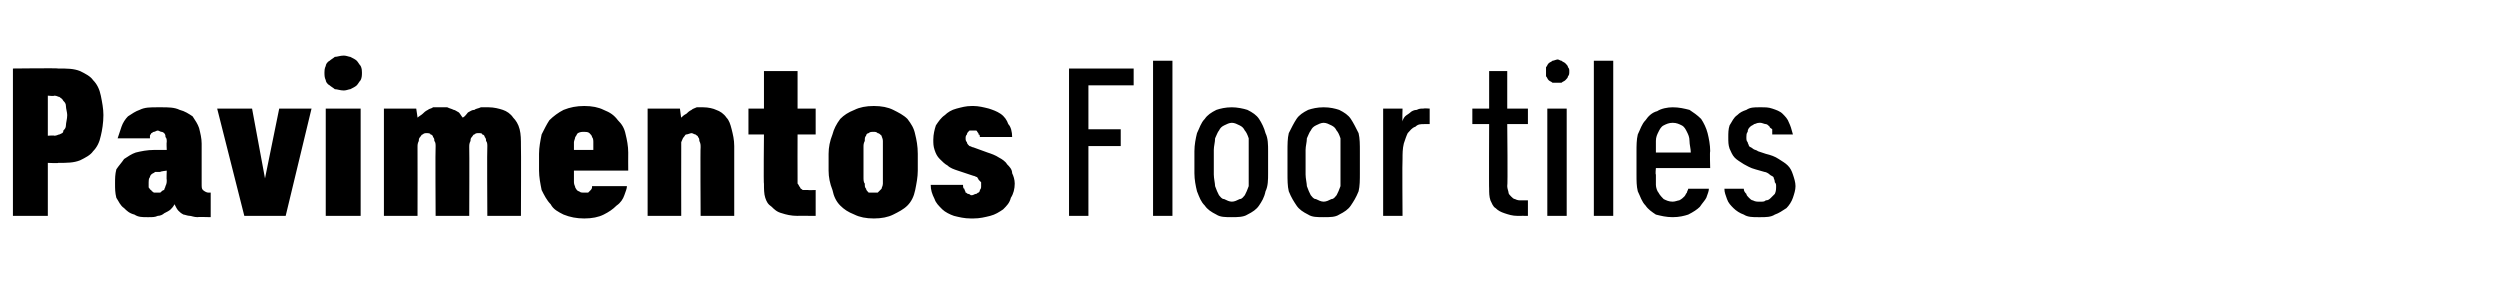 <?xml version="1.0" standalone="no"?>
<!DOCTYPE svg PUBLIC "-//W3C//DTD SVG 1.1//EN" "http://www.w3.org/Graphics/SVG/1.1/DTD/svg11.dtd">
<svg xmlns="http://www.w3.org/2000/svg" version="1.1" width="193.4px" height="23.7px" viewBox="0 -1 193.4 23.7" style="top:-1px">
  <desc>Pavimentos Floor tiles</desc>
  <defs/>
  <g id="Polygon688494">
    <path d="M 1 15.7 L 3.7 15.7 L 3.7 11.6 C 3.7 11.6 4.54 11.64 4.5 11.6 C 5.2 11.6 5.7 11.6 6.2 11.4 C 6.6 11.2 7 11 7.2 10.7 C 7.5 10.4 7.7 10 7.8 9.5 C 7.9 9.1 8 8.5 8 7.9 C 8 7.4 7.9 6.9 7.8 6.4 C 7.7 5.9 7.5 5.5 7.2 5.2 C 7 4.9 6.6 4.7 6.2 4.5 C 5.7 4.3 5.2 4.3 4.5 4.3 C 4.54 4.26 1 4.3 1 4.3 L 1 15.7 Z M 3.7 9.5 L 3.7 6.4 C 3.7 6.4 4.2 6.45 4.2 6.4 C 4.4 6.4 4.5 6.5 4.6 6.5 C 4.7 6.6 4.8 6.6 4.9 6.8 C 5 6.9 5.1 7 5.1 7.2 C 5.1 7.4 5.2 7.7 5.2 7.9 C 5.2 8.2 5.1 8.5 5.1 8.7 C 5.1 8.9 5 9 4.9 9.1 C 4.9 9.3 4.8 9.3 4.6 9.4 C 4.5 9.4 4.4 9.5 4.2 9.5 C 4.2 9.46 3.7 9.5 3.7 9.5 Z M 16.3 15.8 L 16.3 13.9 C 16.3 13.9 16.14 13.9 16.1 13.9 C 16 13.9 15.8 13.8 15.7 13.7 C 15.6 13.6 15.6 13.5 15.6 13.2 C 15.6 13.2 15.6 10.1 15.6 10.1 C 15.6 9.7 15.5 9.3 15.4 8.9 C 15.3 8.6 15.1 8.3 14.9 8 C 14.6 7.8 14.3 7.6 13.9 7.5 C 13.5 7.3 13 7.3 12.5 7.3 C 12.5 7.3 12.2 7.3 12.2 7.3 C 11.6 7.3 11.2 7.3 10.8 7.5 C 10.5 7.6 10.2 7.8 9.9 8 C 9.7 8.2 9.5 8.5 9.4 8.8 C 9.3 9.1 9.2 9.4 9.1 9.7 C 9.1 9.7 11.6 9.7 11.6 9.7 C 11.6 9.6 11.6 9.6 11.6 9.5 C 11.6 9.4 11.7 9.4 11.7 9.3 C 11.8 9.3 11.8 9.2 11.9 9.2 C 12 9.2 12.1 9.1 12.2 9.1 C 12.2 9.1 12.2 9.1 12.2 9.1 C 12.3 9.1 12.4 9.2 12.5 9.2 C 12.6 9.2 12.7 9.3 12.7 9.3 C 12.8 9.4 12.8 9.5 12.8 9.6 C 12.9 9.7 12.9 9.8 12.9 10 C 12.87 9.99 12.9 10.6 12.9 10.6 C 12.9 10.6 11.85 10.6 11.9 10.6 C 11.4 10.6 10.9 10.7 10.5 10.8 C 10.2 10.9 9.9 11.1 9.6 11.3 C 9.4 11.6 9.2 11.8 9 12.1 C 8.9 12.5 8.9 12.8 8.9 13.2 C 8.9 13.6 8.9 13.9 9 14.3 C 9.2 14.6 9.3 14.9 9.6 15.1 C 9.8 15.3 10 15.5 10.4 15.6 C 10.7 15.8 11 15.8 11.4 15.8 C 11.4 15.8 11.5 15.8 11.5 15.8 C 11.8 15.8 12 15.8 12.2 15.7 C 12.4 15.7 12.6 15.6 12.7 15.5 C 12.9 15.4 13.1 15.3 13.2 15.2 C 13.3 15.1 13.4 15 13.5 14.8 C 13.6 15 13.7 15.2 13.8 15.3 C 13.9 15.4 14 15.5 14.2 15.6 C 14.3 15.6 14.5 15.7 14.7 15.7 C 14.8 15.7 15 15.8 15.3 15.8 C 15.26 15.77 16.3 15.8 16.3 15.8 Z M 12.9 12.2 C 12.9 12.2 12.87 12.94 12.9 12.9 C 12.9 13.1 12.9 13.2 12.8 13.4 C 12.8 13.5 12.7 13.6 12.7 13.7 C 12.6 13.7 12.5 13.8 12.4 13.9 C 12.4 13.9 12.3 13.9 12.2 13.9 C 12.2 13.9 12.1 13.9 12.1 13.9 C 12 13.9 11.9 13.9 11.9 13.9 C 11.8 13.8 11.7 13.8 11.7 13.7 C 11.6 13.7 11.6 13.6 11.5 13.5 C 11.5 13.4 11.5 13.3 11.5 13.1 C 11.5 13 11.5 12.8 11.6 12.7 C 11.6 12.6 11.7 12.5 11.7 12.5 C 11.8 12.4 11.9 12.4 12 12.3 C 12.1 12.3 12.2 12.3 12.4 12.3 C 12.38 12.26 12.9 12.2 12.9 12.2 Z M 18.9 15.7 L 22.1 15.7 L 24.1 7.4 L 21.6 7.4 L 20.5 12.8 L 19.5 7.4 L 16.8 7.4 L 18.9 15.7 Z M 25.2 15.7 L 27.9 15.7 L 27.9 7.4 L 25.2 7.4 L 25.2 15.7 Z M 26.6 6 C 26.8 6 27 5.9 27.1 5.9 C 27.3 5.8 27.5 5.7 27.6 5.6 C 27.7 5.5 27.8 5.3 27.9 5.2 C 28 5 28 4.8 28 4.6 C 28 4.5 28 4.3 27.9 4.1 C 27.8 4 27.7 3.8 27.6 3.7 C 27.5 3.6 27.3 3.5 27.1 3.4 C 27 3.4 26.8 3.3 26.6 3.3 C 26.3 3.3 26.1 3.4 25.9 3.4 C 25.8 3.5 25.6 3.6 25.5 3.7 C 25.3 3.8 25.2 4 25.2 4.1 C 25.1 4.3 25.1 4.5 25.1 4.6 C 25.1 4.8 25.1 5 25.2 5.2 C 25.2 5.3 25.3 5.5 25.5 5.6 C 25.6 5.7 25.8 5.8 25.9 5.9 C 26.1 5.9 26.3 6 26.6 6 Z M 29.7 15.7 L 32.3 15.7 C 32.3 15.7 32.31 10.42 32.3 10.4 C 32.3 10.2 32.3 10.1 32.4 9.9 C 32.4 9.8 32.4 9.7 32.5 9.6 C 32.6 9.5 32.6 9.4 32.7 9.4 C 32.8 9.3 32.9 9.3 33 9.3 C 33.1 9.3 33.3 9.3 33.3 9.4 C 33.4 9.4 33.5 9.5 33.5 9.6 C 33.6 9.7 33.6 9.8 33.6 9.9 C 33.7 10 33.7 10.2 33.7 10.3 C 33.67 10.34 33.7 15.7 33.7 15.7 L 36.3 15.7 C 36.3 15.7 36.32 10.42 36.3 10.4 C 36.3 10.2 36.3 10.1 36.4 9.9 C 36.4 9.8 36.4 9.7 36.5 9.6 C 36.6 9.5 36.6 9.4 36.7 9.4 C 36.8 9.3 36.9 9.3 37 9.3 C 37.2 9.3 37.3 9.3 37.3 9.4 C 37.4 9.4 37.5 9.5 37.5 9.6 C 37.6 9.7 37.6 9.8 37.6 9.9 C 37.7 10 37.7 10.2 37.7 10.3 C 37.67 10.34 37.7 15.7 37.7 15.7 L 40.3 15.7 C 40.3 15.7 40.32 10.29 40.3 10.3 C 40.3 9.8 40.3 9.4 40.2 9 C 40.1 8.6 39.9 8.3 39.7 8.1 C 39.5 7.8 39.2 7.6 38.9 7.5 C 38.6 7.4 38.2 7.3 37.8 7.3 C 37.6 7.3 37.4 7.3 37.2 7.3 C 37 7.4 36.8 7.4 36.7 7.5 C 36.5 7.5 36.4 7.6 36.2 7.7 C 36.1 7.8 36 8 35.8 8.1 C 35.7 8 35.6 7.8 35.5 7.7 C 35.3 7.6 35.2 7.5 35.1 7.5 C 34.9 7.4 34.8 7.4 34.6 7.3 C 34.4 7.3 34.3 7.3 34.1 7.3 C 33.9 7.3 33.7 7.3 33.5 7.3 C 33.4 7.4 33.2 7.4 33.1 7.5 C 32.9 7.6 32.8 7.7 32.7 7.8 C 32.6 7.9 32.4 8 32.3 8.1 C 32.31 8.13 32.2 7.4 32.2 7.4 L 29.7 7.4 L 29.7 15.7 Z M 45.2 15.9 C 45.8 15.9 46.3 15.8 46.7 15.6 C 47.1 15.4 47.4 15.2 47.7 14.9 C 48 14.7 48.2 14.4 48.3 14.1 C 48.4 13.8 48.5 13.6 48.5 13.4 C 48.5 13.4 45.8 13.4 45.8 13.4 C 45.8 13.4 45.8 13.5 45.8 13.5 C 45.8 13.6 45.7 13.7 45.7 13.7 C 45.6 13.8 45.6 13.8 45.5 13.9 C 45.4 13.9 45.3 13.9 45.2 13.9 C 45 13.9 44.9 13.9 44.8 13.8 C 44.7 13.8 44.6 13.7 44.5 13.5 C 44.5 13.4 44.4 13.3 44.4 13.1 C 44.4 12.9 44.4 12.8 44.4 12.6 C 44.4 12.57 44.4 12.2 44.4 12.2 L 48.6 12.2 C 48.6 12.2 48.59 10.8 48.6 10.8 C 48.6 10.3 48.5 9.8 48.4 9.4 C 48.3 8.9 48.1 8.6 47.8 8.3 C 47.5 7.9 47.2 7.7 46.7 7.5 C 46.3 7.3 45.8 7.2 45.2 7.2 C 44.6 7.2 44.1 7.3 43.6 7.5 C 43.2 7.7 42.8 8 42.5 8.3 C 42.3 8.6 42.1 9 41.9 9.4 C 41.8 9.9 41.7 10.4 41.7 10.9 C 41.7 10.9 41.7 12.2 41.7 12.2 C 41.7 12.7 41.8 13.2 41.9 13.7 C 42.1 14.1 42.3 14.5 42.6 14.8 C 42.8 15.2 43.2 15.4 43.6 15.6 C 44.1 15.8 44.6 15.9 45.2 15.9 Z M 45.9 10.6 C 45.9 10.6 44.4 10.6 44.4 10.6 C 44.4 10.4 44.4 10.2 44.4 10 C 44.4 9.9 44.5 9.7 44.5 9.6 C 44.6 9.5 44.6 9.4 44.7 9.3 C 44.9 9.2 45 9.2 45.2 9.2 C 45.3 9.2 45.5 9.2 45.6 9.3 C 45.7 9.4 45.8 9.5 45.8 9.6 C 45.9 9.7 45.9 9.9 45.9 10 C 45.9 10.2 45.9 10.4 45.9 10.6 Z M 50.1 15.7 L 52.7 15.7 C 52.7 15.7 52.69 10.51 52.7 10.5 C 52.7 10.3 52.7 10.1 52.7 10 C 52.8 9.8 52.8 9.7 52.9 9.6 C 53 9.5 53 9.4 53.1 9.4 C 53.2 9.4 53.4 9.3 53.5 9.3 C 53.6 9.3 53.7 9.4 53.8 9.4 C 53.9 9.5 54 9.5 54 9.6 C 54.1 9.7 54.1 9.8 54.1 9.9 C 54.2 10.1 54.2 10.2 54.2 10.4 C 54.17 10.37 54.2 15.7 54.2 15.7 L 56.8 15.7 C 56.8 15.7 56.8 10.28 56.8 10.3 C 56.8 9.8 56.7 9.4 56.6 9 C 56.5 8.6 56.4 8.3 56.2 8.1 C 56 7.8 55.7 7.6 55.4 7.5 C 55.2 7.4 54.8 7.3 54.4 7.3 C 54.3 7.3 54.1 7.3 53.9 7.3 C 53.7 7.4 53.6 7.4 53.5 7.5 C 53.3 7.6 53.2 7.7 53.1 7.8 C 52.9 7.9 52.8 8 52.7 8.1 C 52.69 8.14 52.6 7.4 52.6 7.4 L 50.1 7.4 L 50.1 15.7 Z M 61.7 15.7 C 61.67 15.69 63.1 15.7 63.1 15.7 L 63.1 13.7 C 63.1 13.7 62.51 13.72 62.5 13.7 C 62.4 13.7 62.2 13.7 62.1 13.7 C 62 13.6 61.9 13.6 61.9 13.5 C 61.8 13.4 61.8 13.3 61.7 13.2 C 61.7 13.1 61.7 13 61.7 12.8 C 61.69 12.81 61.7 9.4 61.7 9.4 L 63.1 9.4 L 63.1 7.4 L 61.7 7.4 L 61.7 4.5 L 59.1 4.5 L 59.1 7.4 L 57.9 7.4 L 57.9 9.4 L 59.1 9.4 C 59.1 9.4 59.06 13.25 59.1 13.2 C 59.1 13.6 59.1 14 59.2 14.3 C 59.3 14.6 59.4 14.8 59.7 15 C 59.9 15.2 60.1 15.4 60.5 15.5 C 60.8 15.6 61.2 15.7 61.7 15.7 Z M 67.6 15.9 C 68.2 15.9 68.7 15.8 69.1 15.6 C 69.5 15.4 69.9 15.2 70.2 14.9 C 70.5 14.6 70.7 14.2 70.8 13.7 C 70.9 13.2 71 12.7 71 12.2 C 71 12.2 71 10.9 71 10.9 C 71 10.3 70.9 9.8 70.8 9.4 C 70.7 8.9 70.5 8.6 70.2 8.2 C 69.9 7.9 69.5 7.7 69.1 7.5 C 68.7 7.3 68.2 7.2 67.6 7.2 C 67 7.2 66.5 7.3 66.1 7.5 C 65.6 7.7 65.3 7.9 65 8.2 C 64.7 8.6 64.5 9 64.4 9.4 C 64.2 9.9 64.1 10.4 64.1 10.9 C 64.1 10.9 64.1 12.2 64.1 12.2 C 64.1 12.7 64.2 13.2 64.4 13.7 C 64.5 14.2 64.7 14.6 65 14.9 C 65.3 15.2 65.6 15.4 66.1 15.6 C 66.5 15.8 67 15.9 67.6 15.9 Z M 67.6 13.9 C 67.4 13.9 67.3 13.9 67.2 13.9 C 67.1 13.8 67 13.7 67 13.6 C 66.9 13.5 66.9 13.4 66.9 13.2 C 66.8 13.1 66.8 12.9 66.8 12.7 C 66.8 12.7 66.8 10.4 66.8 10.4 C 66.8 10.2 66.8 10.1 66.9 9.9 C 66.9 9.7 66.9 9.6 67 9.5 C 67 9.4 67.1 9.3 67.2 9.3 C 67.3 9.2 67.4 9.2 67.6 9.2 C 67.7 9.2 67.8 9.2 67.9 9.3 C 68 9.3 68.1 9.4 68.2 9.5 C 68.2 9.6 68.3 9.7 68.3 9.9 C 68.3 10.1 68.3 10.2 68.3 10.4 C 68.3 10.4 68.3 12.7 68.3 12.7 C 68.3 12.9 68.3 13.1 68.3 13.2 C 68.3 13.4 68.2 13.5 68.2 13.6 C 68.1 13.7 68 13.8 67.9 13.9 C 67.8 13.9 67.7 13.9 67.6 13.9 Z M 75.1 15.9 C 75.1 15.9 75.3 15.9 75.3 15.9 C 75.8 15.9 76.2 15.8 76.6 15.7 C 77 15.6 77.3 15.4 77.6 15.2 C 77.9 14.9 78.1 14.7 78.2 14.3 C 78.4 14 78.5 13.6 78.5 13.2 C 78.5 12.9 78.4 12.6 78.3 12.4 C 78.3 12.1 78.1 11.9 77.9 11.7 C 77.8 11.5 77.5 11.3 77.3 11.2 C 77 11 76.7 10.9 76.4 10.8 C 76.4 10.8 75.3 10.4 75.3 10.4 C 75.2 10.4 75.1 10.3 75 10.3 C 75 10.3 74.9 10.2 74.9 10.2 C 74.8 10.1 74.8 10 74.8 10 C 74.7 9.9 74.7 9.8 74.7 9.7 C 74.7 9.6 74.7 9.5 74.8 9.4 C 74.8 9.4 74.8 9.3 74.9 9.2 C 74.9 9.2 75 9.1 75 9.1 C 75.1 9.1 75.1 9.1 75.2 9.1 C 75.2 9.1 75.3 9.1 75.3 9.1 C 75.4 9.1 75.4 9.1 75.5 9.1 C 75.6 9.1 75.6 9.2 75.6 9.2 C 75.7 9.3 75.7 9.3 75.7 9.4 C 75.8 9.4 75.8 9.5 75.8 9.6 C 75.8 9.6 78.3 9.6 78.3 9.6 C 78.3 9.2 78.2 8.8 78 8.6 C 77.9 8.3 77.7 8 77.4 7.8 C 77.1 7.6 76.8 7.5 76.5 7.4 C 76.1 7.3 75.7 7.2 75.3 7.2 C 75.3 7.2 75.2 7.2 75.2 7.2 C 74.7 7.2 74.4 7.3 74 7.4 C 73.6 7.5 73.3 7.7 73.1 7.9 C 72.8 8.1 72.6 8.4 72.4 8.7 C 72.3 9 72.2 9.4 72.2 9.8 C 72.2 10.1 72.2 10.3 72.3 10.6 C 72.4 10.9 72.5 11.1 72.7 11.3 C 72.9 11.5 73.1 11.7 73.3 11.8 C 73.5 12 73.8 12.1 74.1 12.2 C 74.1 12.2 75.3 12.6 75.3 12.6 C 75.4 12.6 75.5 12.7 75.6 12.7 C 75.6 12.8 75.7 12.8 75.7 12.9 C 75.8 13 75.8 13 75.9 13.1 C 75.9 13.2 75.9 13.3 75.9 13.4 C 75.9 13.5 75.9 13.6 75.8 13.7 C 75.8 13.8 75.8 13.8 75.7 13.9 C 75.6 13.9 75.6 14 75.5 14 C 75.4 14 75.3 14.1 75.2 14.1 C 75.2 14.1 75.1 14.1 75.1 14.1 C 75.1 14.1 75 14 74.9 14 C 74.8 14 74.8 13.9 74.7 13.9 C 74.7 13.8 74.6 13.7 74.6 13.6 C 74.5 13.6 74.5 13.4 74.5 13.3 C 74.5 13.3 72 13.3 72 13.3 C 72 13.7 72.1 14 72.3 14.4 C 72.4 14.7 72.6 14.9 72.9 15.2 C 73.1 15.4 73.5 15.6 73.8 15.7 C 74.2 15.8 74.6 15.9 75.1 15.9 Z M 82.7 15.7 L 84.2 15.7 L 84.2 10.3 L 86.7 10.3 L 86.7 9 L 84.2 9 L 84.2 5.6 L 87.7 5.6 L 87.7 4.3 L 82.7 4.3 L 82.7 15.7 Z M 89.2 15.7 L 90.7 15.7 L 90.7 3.7 L 89.2 3.7 L 89.2 15.7 Z M 95.3 15.8 C 95.7 15.8 96.2 15.8 96.5 15.6 C 96.9 15.4 97.2 15.2 97.4 14.9 C 97.6 14.6 97.8 14.3 97.9 13.8 C 98.1 13.4 98.1 12.9 98.1 12.4 C 98.1 12.4 98.1 10.7 98.1 10.7 C 98.1 10.2 98.1 9.7 97.9 9.3 C 97.8 8.9 97.6 8.5 97.4 8.2 C 97.2 7.9 96.9 7.7 96.5 7.5 C 96.2 7.4 95.7 7.3 95.3 7.3 C 94.8 7.3 94.4 7.4 94.1 7.5 C 93.7 7.7 93.4 7.9 93.2 8.2 C 92.9 8.5 92.8 8.9 92.6 9.3 C 92.5 9.7 92.4 10.2 92.4 10.7 C 92.4 10.7 92.4 12.4 92.4 12.4 C 92.4 12.9 92.5 13.4 92.6 13.8 C 92.8 14.3 92.9 14.6 93.2 14.9 C 93.4 15.2 93.7 15.4 94.1 15.6 C 94.4 15.8 94.8 15.8 95.3 15.8 Z M 95.3 14.6 C 95.1 14.6 94.9 14.5 94.7 14.4 C 94.5 14.4 94.4 14.2 94.3 14.1 C 94.2 13.9 94.1 13.7 94 13.4 C 94 13.2 93.9 12.8 93.9 12.5 C 93.9 12.5 93.9 10.6 93.9 10.6 C 93.9 10.3 94 10 94 9.7 C 94.1 9.5 94.2 9.2 94.3 9.1 C 94.4 8.9 94.5 8.8 94.7 8.7 C 94.9 8.6 95.1 8.5 95.3 8.5 C 95.5 8.5 95.7 8.6 95.9 8.7 C 96.1 8.8 96.2 8.9 96.3 9.1 C 96.4 9.2 96.5 9.4 96.6 9.7 C 96.6 10 96.6 10.3 96.6 10.6 C 96.6 10.6 96.6 12.5 96.6 12.5 C 96.6 12.9 96.6 13.2 96.6 13.4 C 96.5 13.7 96.4 13.9 96.3 14.1 C 96.2 14.2 96.1 14.4 95.9 14.4 C 95.7 14.5 95.5 14.6 95.3 14.6 Z M 102.4 15.8 C 102.9 15.8 103.3 15.8 103.6 15.6 C 104 15.4 104.3 15.2 104.5 14.9 C 104.7 14.6 104.9 14.3 105.1 13.8 C 105.2 13.4 105.2 12.9 105.2 12.4 C 105.2 12.4 105.2 10.7 105.2 10.7 C 105.2 10.2 105.2 9.7 105.1 9.3 C 104.9 8.9 104.7 8.5 104.5 8.2 C 104.3 7.9 104 7.7 103.6 7.5 C 103.3 7.4 102.9 7.3 102.4 7.3 C 101.9 7.3 101.5 7.4 101.2 7.5 C 100.8 7.7 100.5 7.9 100.3 8.2 C 100.1 8.5 99.9 8.9 99.7 9.3 C 99.6 9.7 99.6 10.2 99.6 10.7 C 99.6 10.7 99.6 12.4 99.6 12.4 C 99.6 12.9 99.6 13.4 99.7 13.8 C 99.9 14.3 100.1 14.6 100.3 14.9 C 100.5 15.2 100.8 15.4 101.2 15.6 C 101.5 15.8 101.9 15.8 102.4 15.8 Z M 102.4 14.6 C 102.2 14.6 102 14.5 101.8 14.4 C 101.6 14.4 101.5 14.2 101.4 14.1 C 101.3 13.9 101.2 13.7 101.1 13.4 C 101.1 13.2 101 12.8 101 12.5 C 101 12.5 101 10.6 101 10.6 C 101 10.3 101.1 10 101.1 9.7 C 101.2 9.5 101.3 9.2 101.4 9.1 C 101.5 8.9 101.6 8.8 101.8 8.7 C 102 8.6 102.2 8.5 102.4 8.5 C 102.6 8.5 102.8 8.6 103 8.7 C 103.2 8.8 103.3 8.9 103.4 9.1 C 103.5 9.2 103.6 9.4 103.7 9.7 C 103.7 10 103.7 10.3 103.7 10.6 C 103.7 10.6 103.7 12.5 103.7 12.5 C 103.7 12.9 103.7 13.2 103.7 13.4 C 103.6 13.7 103.5 13.9 103.4 14.1 C 103.3 14.2 103.2 14.4 103 14.4 C 102.8 14.5 102.6 14.6 102.4 14.6 Z M 107 15.7 L 108.5 15.7 C 108.5 15.7 108.47 11.3 108.5 11.3 C 108.5 10.9 108.5 10.5 108.6 10.1 C 108.7 9.8 108.8 9.5 108.9 9.3 C 109.1 9.1 109.2 8.9 109.5 8.8 C 109.7 8.6 109.9 8.6 110.2 8.6 C 110.23 8.59 110.6 8.6 110.6 8.6 L 110.6 7.4 C 110.6 7.4 110.15 7.37 110.1 7.4 C 109.9 7.4 109.8 7.4 109.6 7.5 C 109.4 7.5 109.2 7.6 109.1 7.7 C 109 7.8 108.8 7.9 108.7 8 C 108.6 8.1 108.5 8.3 108.5 8.4 C 108.47 8.39 108.5 7.4 108.5 7.4 L 107 7.4 L 107 15.7 Z M 117.4 15.7 C 117.4 15.69 118.2 15.7 118.2 15.7 L 118.2 14.5 C 118.2 14.5 117.74 14.49 117.7 14.5 C 117.5 14.5 117.4 14.5 117.2 14.4 C 117.1 14.4 117 14.3 116.9 14.2 C 116.8 14.1 116.7 14 116.7 13.9 C 116.7 13.8 116.6 13.6 116.6 13.4 C 116.65 13.38 116.6 8.6 116.6 8.6 L 118.2 8.6 L 118.2 7.4 L 116.6 7.4 L 116.6 4.5 L 115.2 4.5 L 115.2 7.4 L 113.9 7.4 L 113.9 8.6 L 115.2 8.6 C 115.2 8.6 115.18 13.63 115.2 13.6 C 115.2 13.9 115.2 14.2 115.3 14.5 C 115.4 14.7 115.5 15 115.7 15.1 C 115.9 15.3 116.1 15.4 116.4 15.5 C 116.7 15.6 117 15.7 117.4 15.7 Z M 119.7 15.7 L 121.2 15.7 L 121.2 7.4 L 119.7 7.4 L 119.7 15.7 Z M 120.5 5.4 C 120.6 5.4 120.7 5.4 120.8 5.4 C 120.9 5.3 121 5.3 121.1 5.2 C 121.2 5.1 121.3 5 121.3 4.9 C 121.4 4.8 121.4 4.7 121.4 4.5 C 121.4 4.4 121.4 4.3 121.3 4.2 C 121.3 4.1 121.2 4 121.1 3.9 C 121 3.8 120.9 3.8 120.8 3.7 C 120.7 3.7 120.6 3.6 120.5 3.6 C 120.4 3.6 120.2 3.7 120.1 3.7 C 120 3.8 119.9 3.8 119.8 3.9 C 119.7 4 119.7 4.1 119.6 4.2 C 119.6 4.3 119.6 4.4 119.6 4.5 C 119.6 4.7 119.6 4.8 119.6 4.9 C 119.7 5 119.7 5.1 119.8 5.2 C 119.9 5.3 120 5.3 120.1 5.4 C 120.2 5.4 120.4 5.4 120.5 5.4 Z M 123.3 15.7 L 124.8 15.7 L 124.8 3.7 L 123.3 3.7 L 123.3 15.7 Z M 129.4 15.8 C 129.9 15.8 130.3 15.7 130.6 15.6 C 131 15.4 131.3 15.2 131.5 15 C 131.7 14.7 131.9 14.5 132 14.3 C 132.1 14 132.2 13.8 132.2 13.6 C 132.2 13.6 130.6 13.6 130.6 13.6 C 130.6 13.7 130.5 13.8 130.5 13.9 C 130.4 14 130.4 14.1 130.3 14.2 C 130.2 14.3 130.1 14.4 129.9 14.5 C 129.8 14.5 129.6 14.6 129.4 14.6 C 129.1 14.6 128.9 14.5 128.7 14.4 C 128.6 14.3 128.4 14.1 128.3 13.9 C 128.2 13.8 128.1 13.5 128.1 13.3 C 128.1 13 128.1 12.8 128.1 12.5 C 128.05 12.5 128.1 12 128.1 12 L 132.3 12 C 132.3 12 132.26 10.71 132.3 10.7 C 132.3 10.2 132.2 9.7 132.1 9.3 C 132 8.9 131.8 8.5 131.6 8.2 C 131.3 7.9 131 7.7 130.7 7.5 C 130.3 7.4 129.9 7.3 129.4 7.3 C 129 7.3 128.5 7.4 128.2 7.6 C 127.8 7.7 127.5 8 127.3 8.3 C 127 8.6 126.9 9 126.7 9.4 C 126.6 9.8 126.6 10.3 126.6 10.7 C 126.6 10.7 126.6 12.5 126.6 12.5 C 126.6 13 126.6 13.4 126.7 13.8 C 126.9 14.2 127 14.6 127.3 14.9 C 127.5 15.2 127.8 15.4 128.1 15.6 C 128.5 15.7 128.9 15.8 129.4 15.8 Z M 130.8 10.8 C 130.8 10.8 128.1 10.8 128.1 10.8 C 128.1 10.5 128.1 10.2 128.1 9.9 C 128.1 9.6 128.2 9.4 128.3 9.2 C 128.4 9 128.5 8.8 128.7 8.7 C 128.9 8.6 129.1 8.5 129.4 8.5 C 129.7 8.5 129.9 8.6 130.1 8.7 C 130.3 8.8 130.4 9 130.5 9.2 C 130.6 9.4 130.7 9.6 130.7 9.9 C 130.7 10.2 130.8 10.5 130.8 10.8 Z M 136 15.8 C 136 15.8 136.2 15.8 136.2 15.8 C 136.6 15.8 137 15.8 137.3 15.6 C 137.6 15.5 137.9 15.3 138.2 15.1 C 138.4 14.9 138.6 14.6 138.7 14.3 C 138.8 14 138.9 13.7 138.9 13.4 C 138.9 13.1 138.8 12.8 138.7 12.5 C 138.6 12.2 138.5 12 138.3 11.8 C 138.1 11.6 137.9 11.5 137.6 11.3 C 137.3 11.1 137 11 136.6 10.9 C 136.6 10.9 136 10.7 136 10.7 C 135.9 10.6 135.7 10.6 135.6 10.5 C 135.5 10.4 135.4 10.4 135.3 10.3 C 135.3 10.2 135.2 10.1 135.2 10 C 135.1 9.9 135.1 9.8 135.1 9.6 C 135.1 9.5 135.1 9.3 135.2 9.2 C 135.2 9 135.3 8.9 135.4 8.8 C 135.5 8.7 135.6 8.7 135.7 8.6 C 135.8 8.6 135.9 8.5 136.1 8.5 C 136.1 8.5 136.2 8.5 136.2 8.5 C 136.3 8.5 136.5 8.6 136.6 8.6 C 136.7 8.6 136.8 8.7 136.9 8.8 C 136.9 8.9 137 8.9 137.1 9 C 137.1 9.1 137.1 9.3 137.1 9.4 C 137.1 9.4 138.7 9.4 138.7 9.4 C 138.6 9 138.5 8.7 138.4 8.5 C 138.3 8.2 138.1 8 137.9 7.8 C 137.7 7.6 137.4 7.5 137.1 7.4 C 136.8 7.3 136.6 7.3 136.2 7.3 C 136.2 7.3 136.1 7.3 136.1 7.3 C 135.7 7.3 135.4 7.3 135.1 7.5 C 134.8 7.6 134.6 7.7 134.4 7.9 C 134.1 8.1 134 8.4 133.8 8.7 C 133.7 9 133.7 9.3 133.7 9.6 C 133.7 10 133.7 10.2 133.8 10.5 C 133.9 10.7 134 11 134.2 11.2 C 134.4 11.4 134.6 11.5 134.9 11.7 C 135.1 11.8 135.4 12 135.8 12.1 C 135.8 12.1 136.5 12.3 136.5 12.3 C 136.6 12.3 136.8 12.4 136.9 12.5 C 137 12.6 137.1 12.6 137.2 12.7 C 137.2 12.8 137.3 12.9 137.3 13.1 C 137.4 13.2 137.4 13.3 137.4 13.4 C 137.4 13.6 137.4 13.8 137.3 14 C 137.2 14.1 137.1 14.2 137 14.3 C 136.9 14.4 136.8 14.5 136.6 14.5 C 136.5 14.6 136.4 14.6 136.2 14.6 C 136.2 14.6 136.1 14.6 136.1 14.6 C 135.9 14.6 135.8 14.6 135.6 14.5 C 135.5 14.5 135.4 14.4 135.3 14.3 C 135.2 14.2 135.1 14.1 135.1 14 C 135 13.9 134.9 13.8 134.9 13.6 C 134.9 13.6 133.4 13.6 133.4 13.6 C 133.4 13.9 133.5 14.1 133.6 14.4 C 133.7 14.7 133.9 14.9 134.1 15.1 C 134.3 15.3 134.6 15.5 134.9 15.6 C 135.2 15.8 135.6 15.8 136 15.8 Z " stroke="none" fill="#000"/>
  </g>
</svg>
